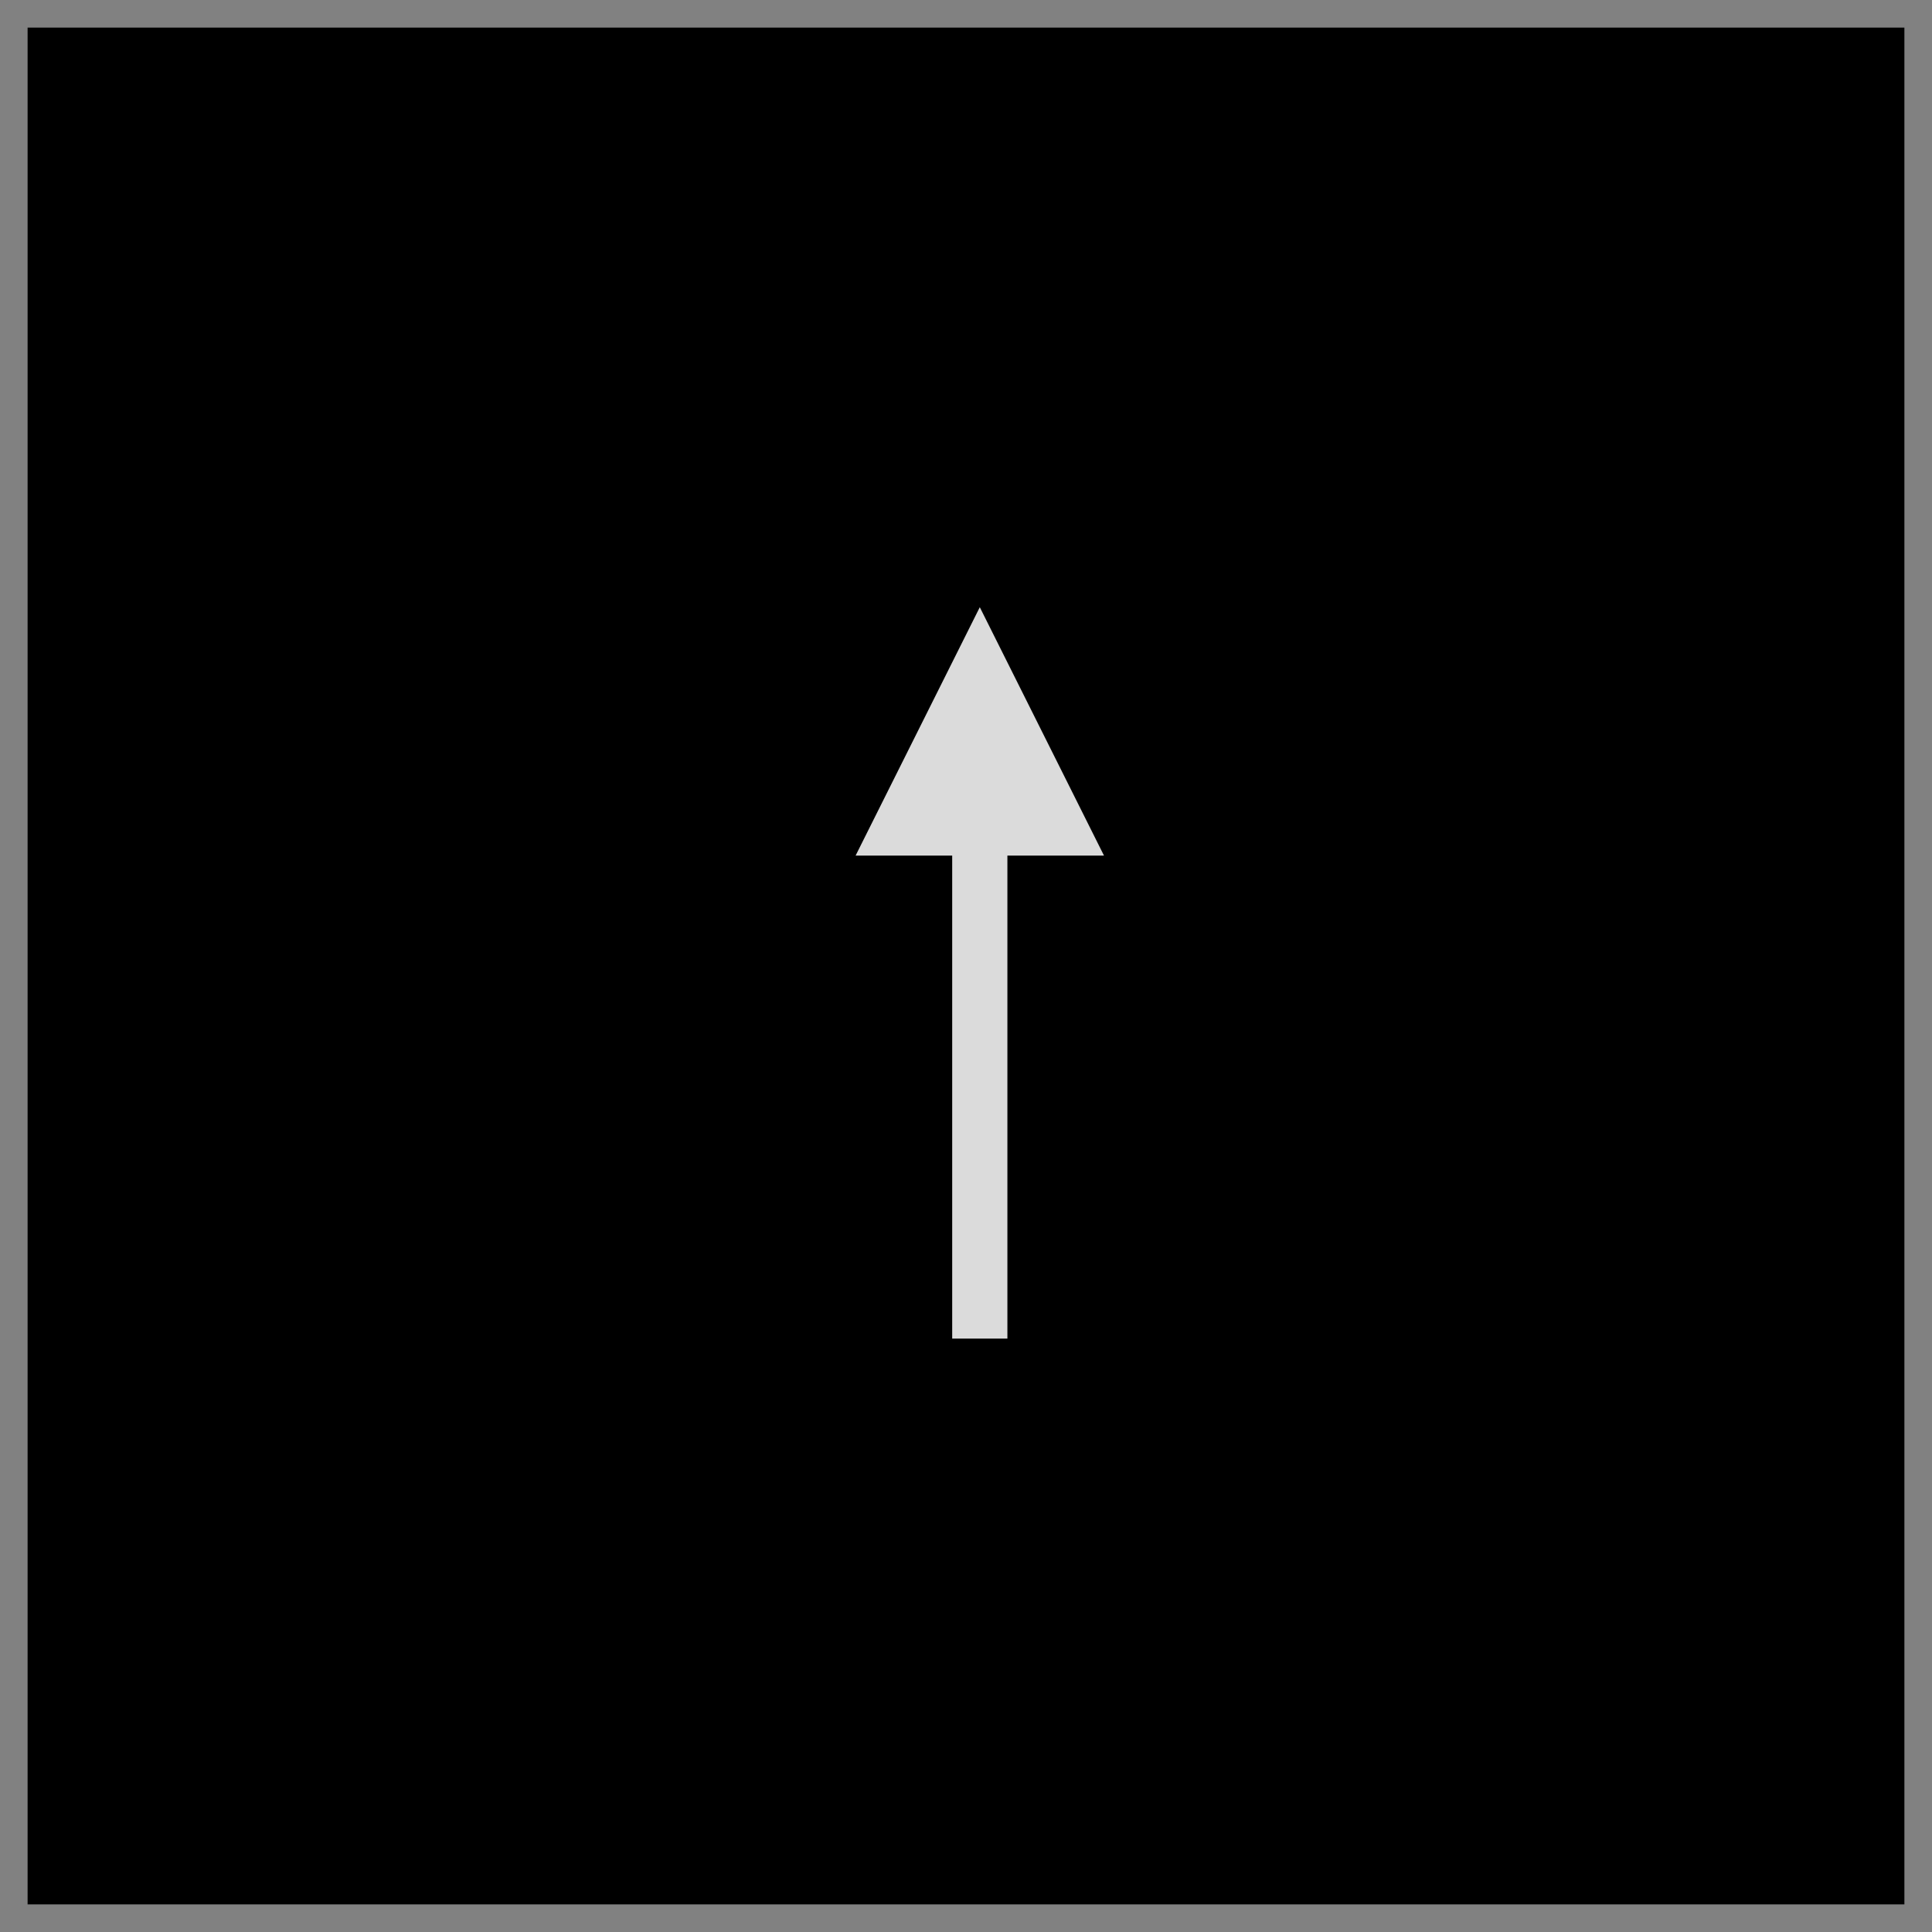<svg xmlns="http://www.w3.org/2000/svg" width="70" height="70" viewBox="0 0 70 70"><g stroke="#818181" stroke-width="1"><rect width="70" height="70" stroke="none"/><rect x="0.5" y="0.5" width="69" height="69" fill="none"/></g><g transform="translate(-2989 656) rotate(-90)"><line x2="20" transform="translate(607.5 3024.5)" fill="none" stroke="#dbdbdb" stroke-width="2"/><path d="M4.5,0,9,9H0Z" transform="translate(634 3020) rotate(90)" fill="#dbdbdb"/></g></svg>